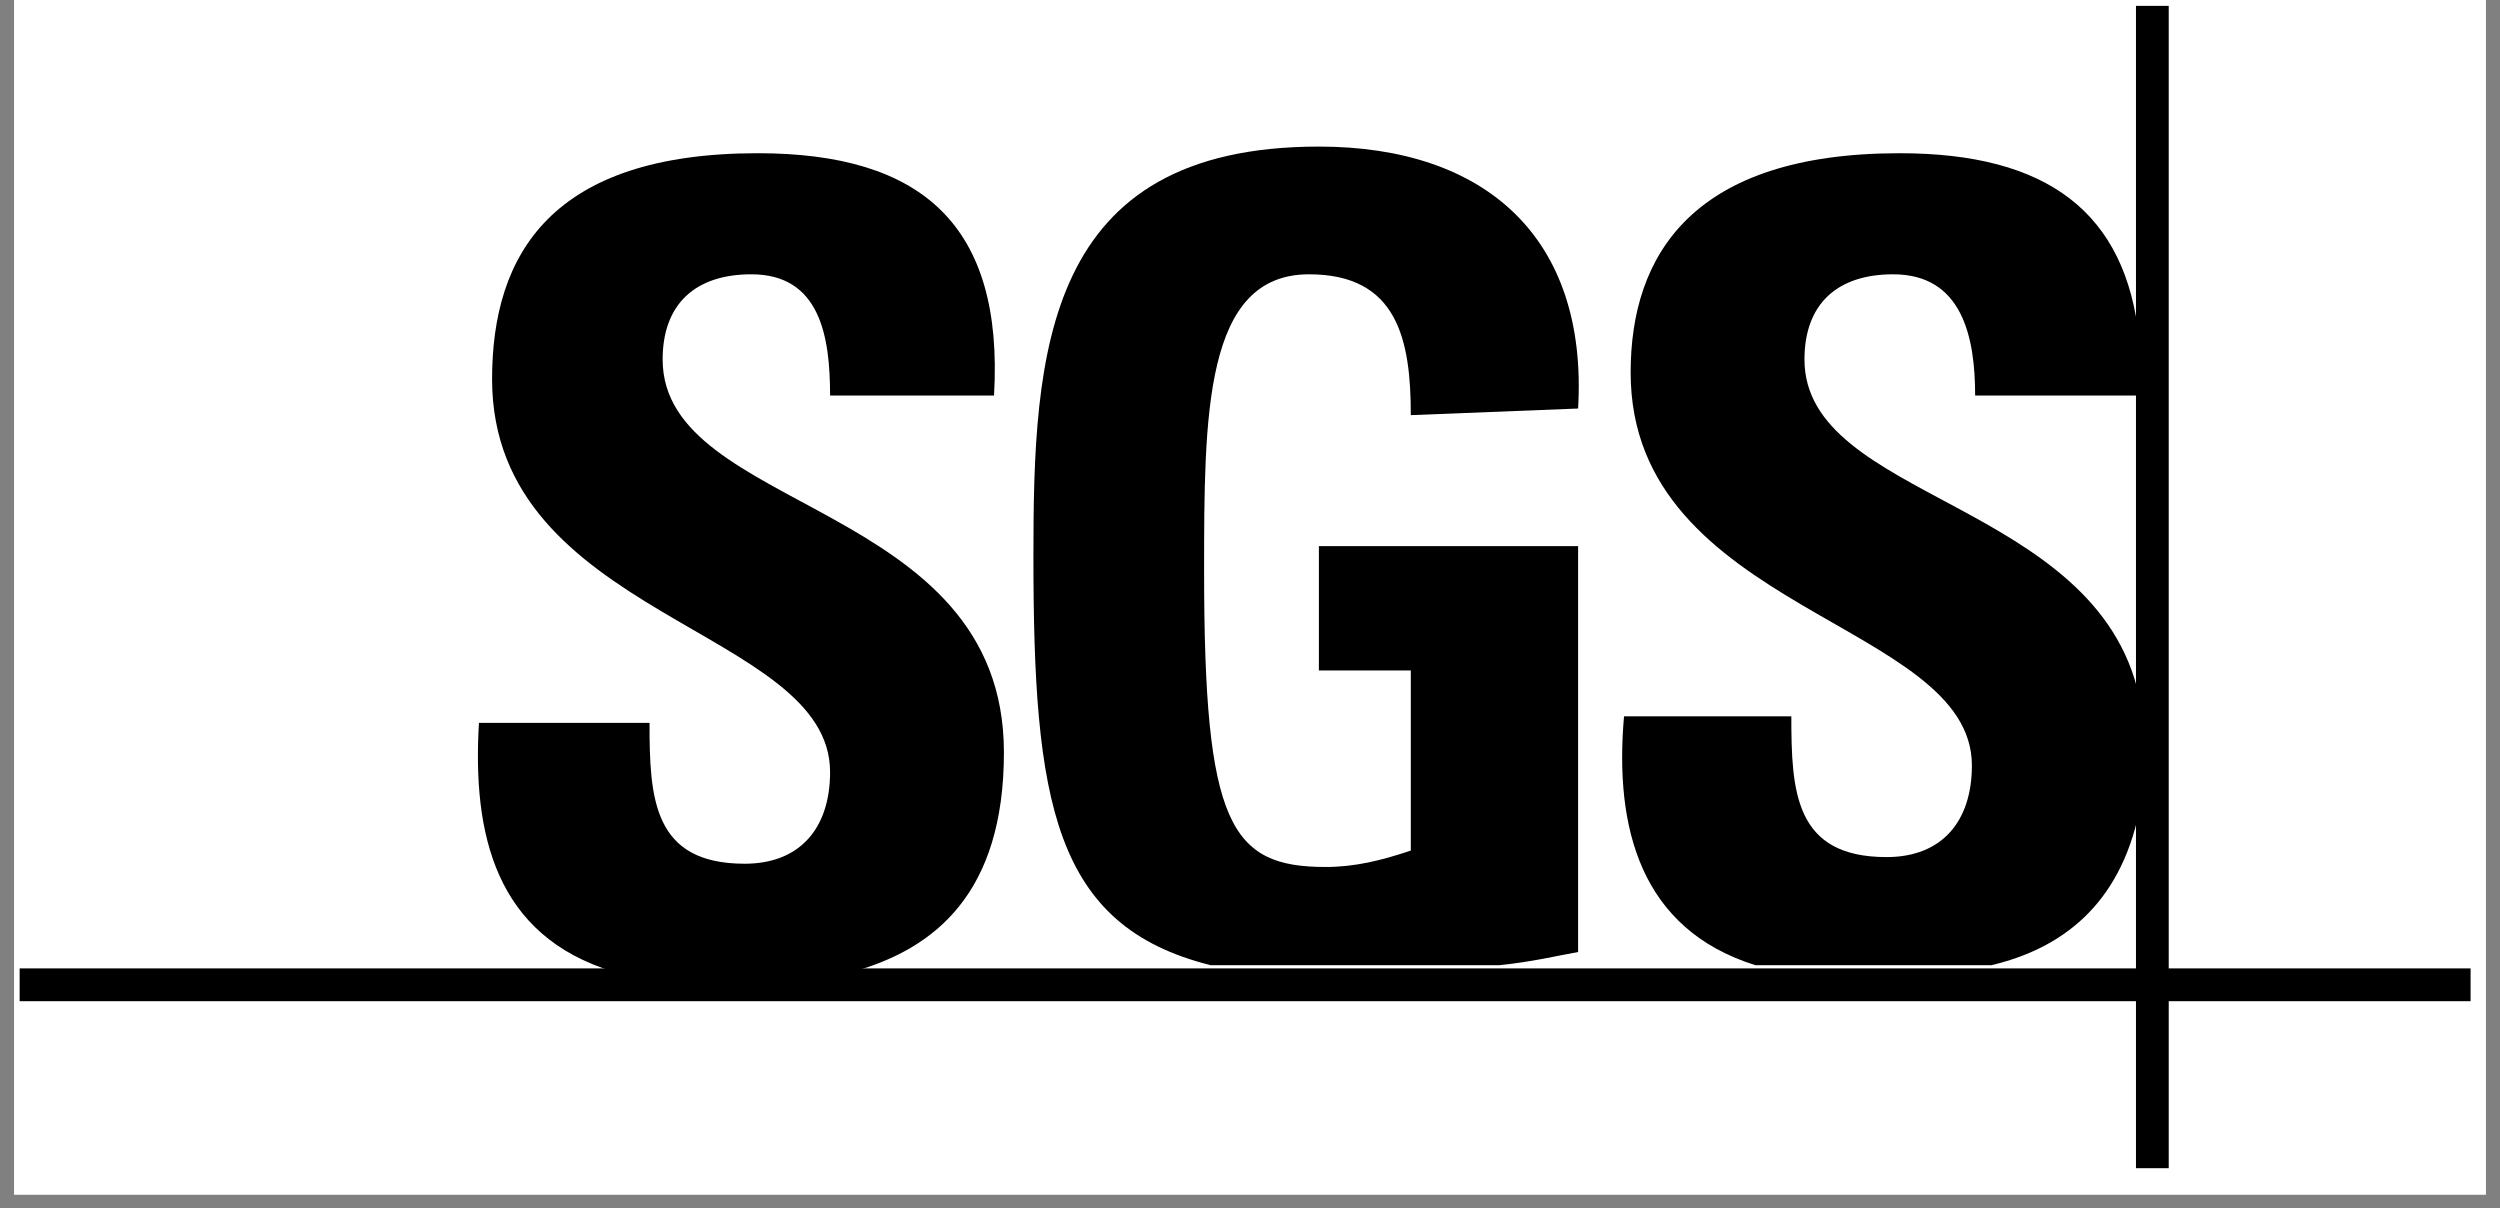 <?xml version="1.0" encoding="UTF-8"?> <svg xmlns="http://www.w3.org/2000/svg" xmlns:xlink="http://www.w3.org/1999/xlink" width="120" zoomAndPan="magnify" viewBox="0 0 90 43.5" height="58" preserveAspectRatio="xMidYMid meet" version="1.0"><rect x="0" y="0" width="90" height="43.5" fill="#808080" stroke="none"/><defs><clipPath id="b498a6d55e"><path d="M 0.512 0 L 89.488 0 L 89.488 43.004 L 0.512 43.004 Z M 0.512 0 " clip-rule="nonzero"></path></clipPath><clipPath id="0142c27d7d"><path d="M 0.707 34 L 88.941 34 L 88.941 37 L 0.707 37 Z M 0.707 34 " clip-rule="nonzero"></path></clipPath><clipPath id="0331783a31"><path d="M 76 0 L 79 0 L 79 42.266 L 76 42.266 Z M 76 0 " clip-rule="nonzero"></path></clipPath></defs><g clip-path="url(#b498a6d55e)"><path fill="#ffffff" d="M 0.512 0 L 89.488 0 L 89.488 43.004 L 0.512 43.004 Z M 0.512 0 " fill-opacity="1" fill-rule="nonzero"></path><path fill="#ffffff" d="M 0.512 0 L 89.488 0 L 89.488 43.004 L 0.512 43.004 Z M 0.512 0 " fill-opacity="1" fill-rule="nonzero"></path></g><path fill="#000000" d="M 22.086 34.98 C 17.832 33.688 17.004 30.031 17.242 26.023 L 23.383 26.023 C 23.383 28.734 23.504 31.094 26.809 31.094 C 28.816 31.094 29.883 29.797 29.883 27.793 C 29.883 22.605 17.715 22.25 17.715 13.648 C 17.715 9.168 19.84 5.516 27.281 5.516 C 33.188 5.516 36.141 8.105 35.785 14.238 L 29.883 14.238 C 29.883 12.113 29.527 9.875 27.047 9.875 C 25.039 9.875 23.855 10.938 23.855 12.941 C 23.855 18.48 36.141 18.008 36.141 27.086 C 36.141 32.152 33.66 34.156 30.707 34.98 " fill-opacity="1" fill-rule="nonzero"></path><path fill="#000000" d="M 50.789 14.945 C 50.789 12.234 50.316 9.875 47.125 9.875 C 43.348 9.875 43.348 14.945 43.348 20.602 C 43.348 29.68 44.293 31.211 47.719 31.211 C 48.781 31.211 49.727 30.977 50.789 30.621 L 50.789 24.137 L 47.48 24.137 L 47.48 19.66 L 56.812 19.66 L 56.812 34.273 C 56.105 34.395 55.16 34.629 53.977 34.746 L 43.582 34.746 C 37.914 33.332 37.203 28.852 37.203 20.012 C 37.203 12.703 37.559 5.277 47.48 5.277 C 53.504 5.277 57.168 8.578 56.812 14.707 " fill-opacity="1" fill-rule="nonzero"></path><path fill="#000000" d="M 68.387 5.516 C 73.703 5.516 76.539 7.637 77.012 12.234 L 77.012 14.238 L 71.105 14.238 C 71.105 12.113 70.633 9.875 68.152 9.875 C 66.145 9.875 64.961 10.938 64.961 12.941 C 64.961 18.008 75.477 18.008 77.012 25.082 L 77.012 29.207 C 76.301 32.625 74.176 34.156 71.695 34.746 L 63.191 34.746 C 59.055 33.449 58.113 29.797 58.465 25.789 L 64.488 25.789 C 64.488 28.5 64.609 30.855 67.914 30.855 C 69.922 30.855 70.988 29.559 70.988 27.555 C 70.988 22.371 58.703 22.016 58.703 13.41 C 58.703 9.168 60.945 5.516 68.387 5.516 " fill-opacity="1" fill-rule="nonzero"></path><g clip-path="url(#0142c27d7d)"><path fill="#000000" d="M 0.707 34.863 L 88.941 34.863 L 88.941 36.043 L 0.707 36.043 Z M 0.707 34.863 " fill-opacity="1" fill-rule="nonzero"></path></g><g clip-path="url(#0331783a31)"><path fill="#000000" d="M 76.895 0.211 L 78.074 0.211 L 78.074 42.055 L 76.895 42.055 Z M 76.895 0.211 " fill-opacity="1" fill-rule="nonzero"></path></g></svg> 